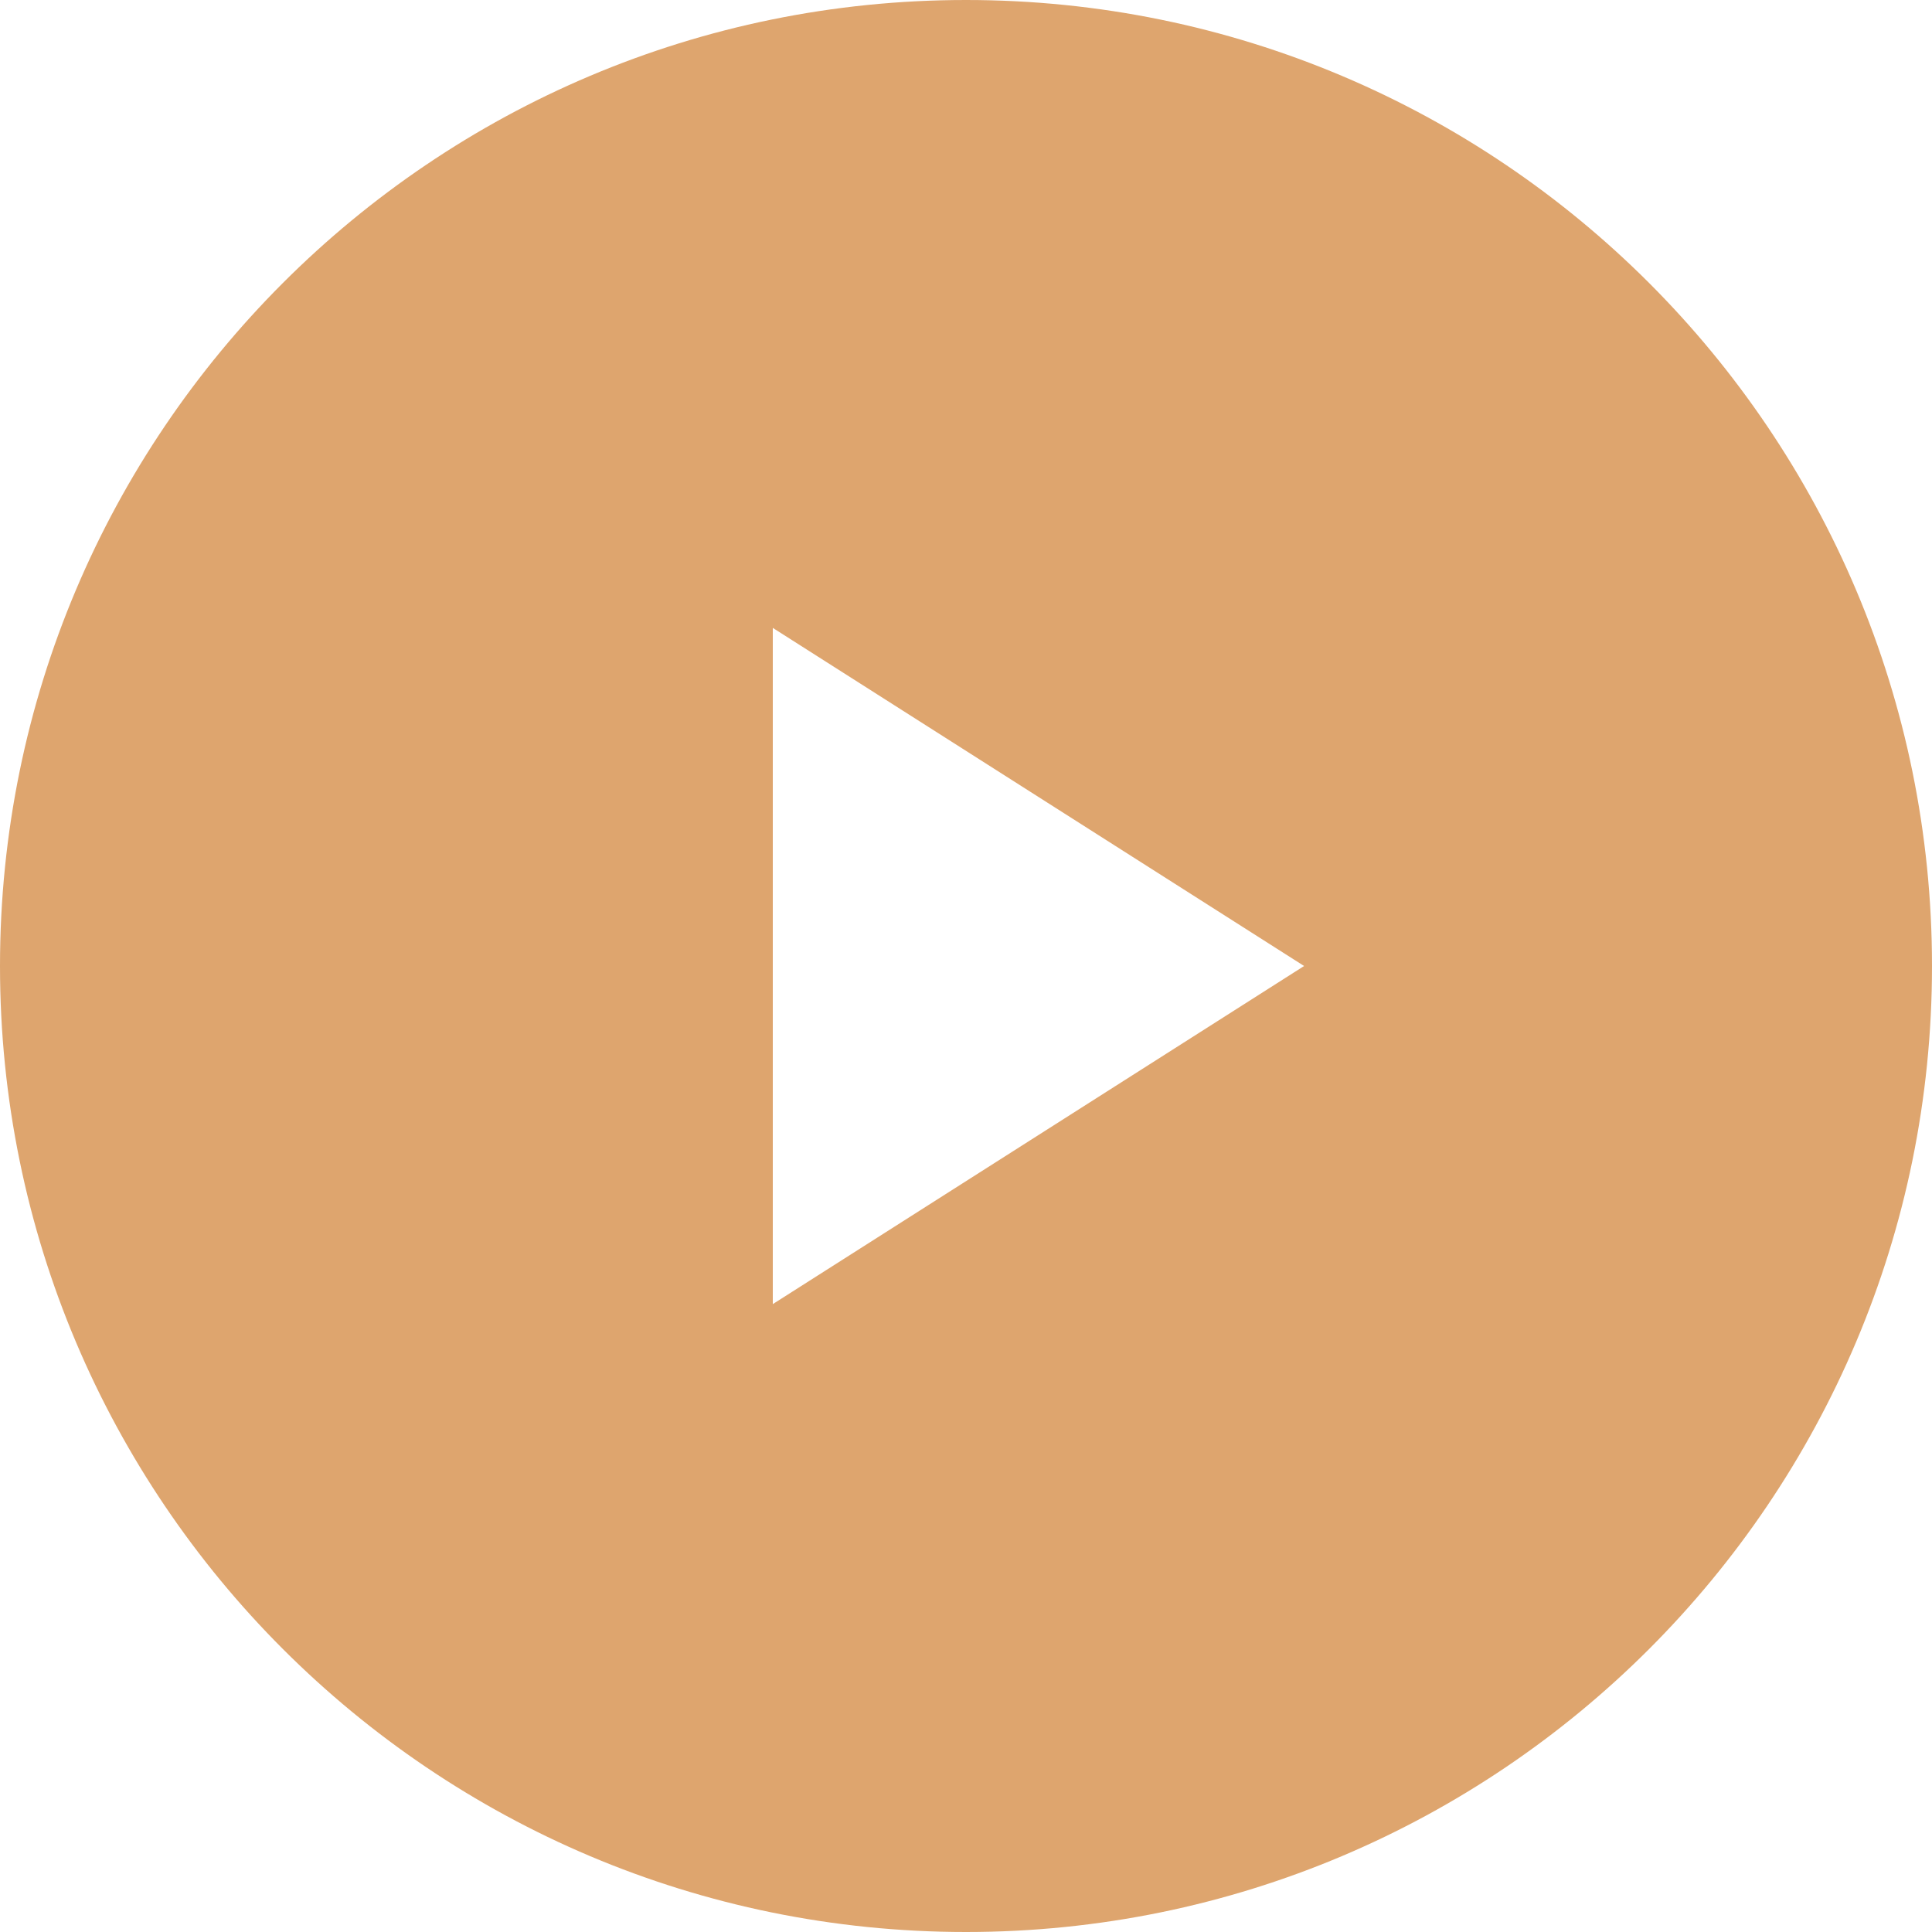 <?xml version="1.0" encoding="UTF-8"?> <svg xmlns="http://www.w3.org/2000/svg" width="55" height="55" viewBox="0 0 55 55" fill="none"><g filter="url(#filter0_b_70_444)"><path d="M27.5 55C42.688 55 55 42.688 55 27.5C55 12.312 42.688 0 27.5 0C12.312 0 0 12.312 0 27.5C0 42.688 12.312 55 27.5 55Z" fill="#DEA56E"></path></g><path d="M37.125 27.5L22 17.875V37.125L37.125 27.5Z" fill="white"></path><defs><filter id="filter0_b_70_444" x="-4" y="-4" width="63" height="63" filterUnits="userSpaceOnUse" color-interpolation-filters="sRGB"><feFlood flood-opacity="0" result="BackgroundImageFix"></feFlood><feGaussianBlur in="BackgroundImageFix" stdDeviation="2"></feGaussianBlur><feComposite in2="SourceAlpha" operator="in" result="effect1_backgroundBlur_70_444"></feComposite><feBlend mode="normal" in="SourceGraphic" in2="effect1_backgroundBlur_70_444" result="shape"></feBlend></filter></defs></svg> 